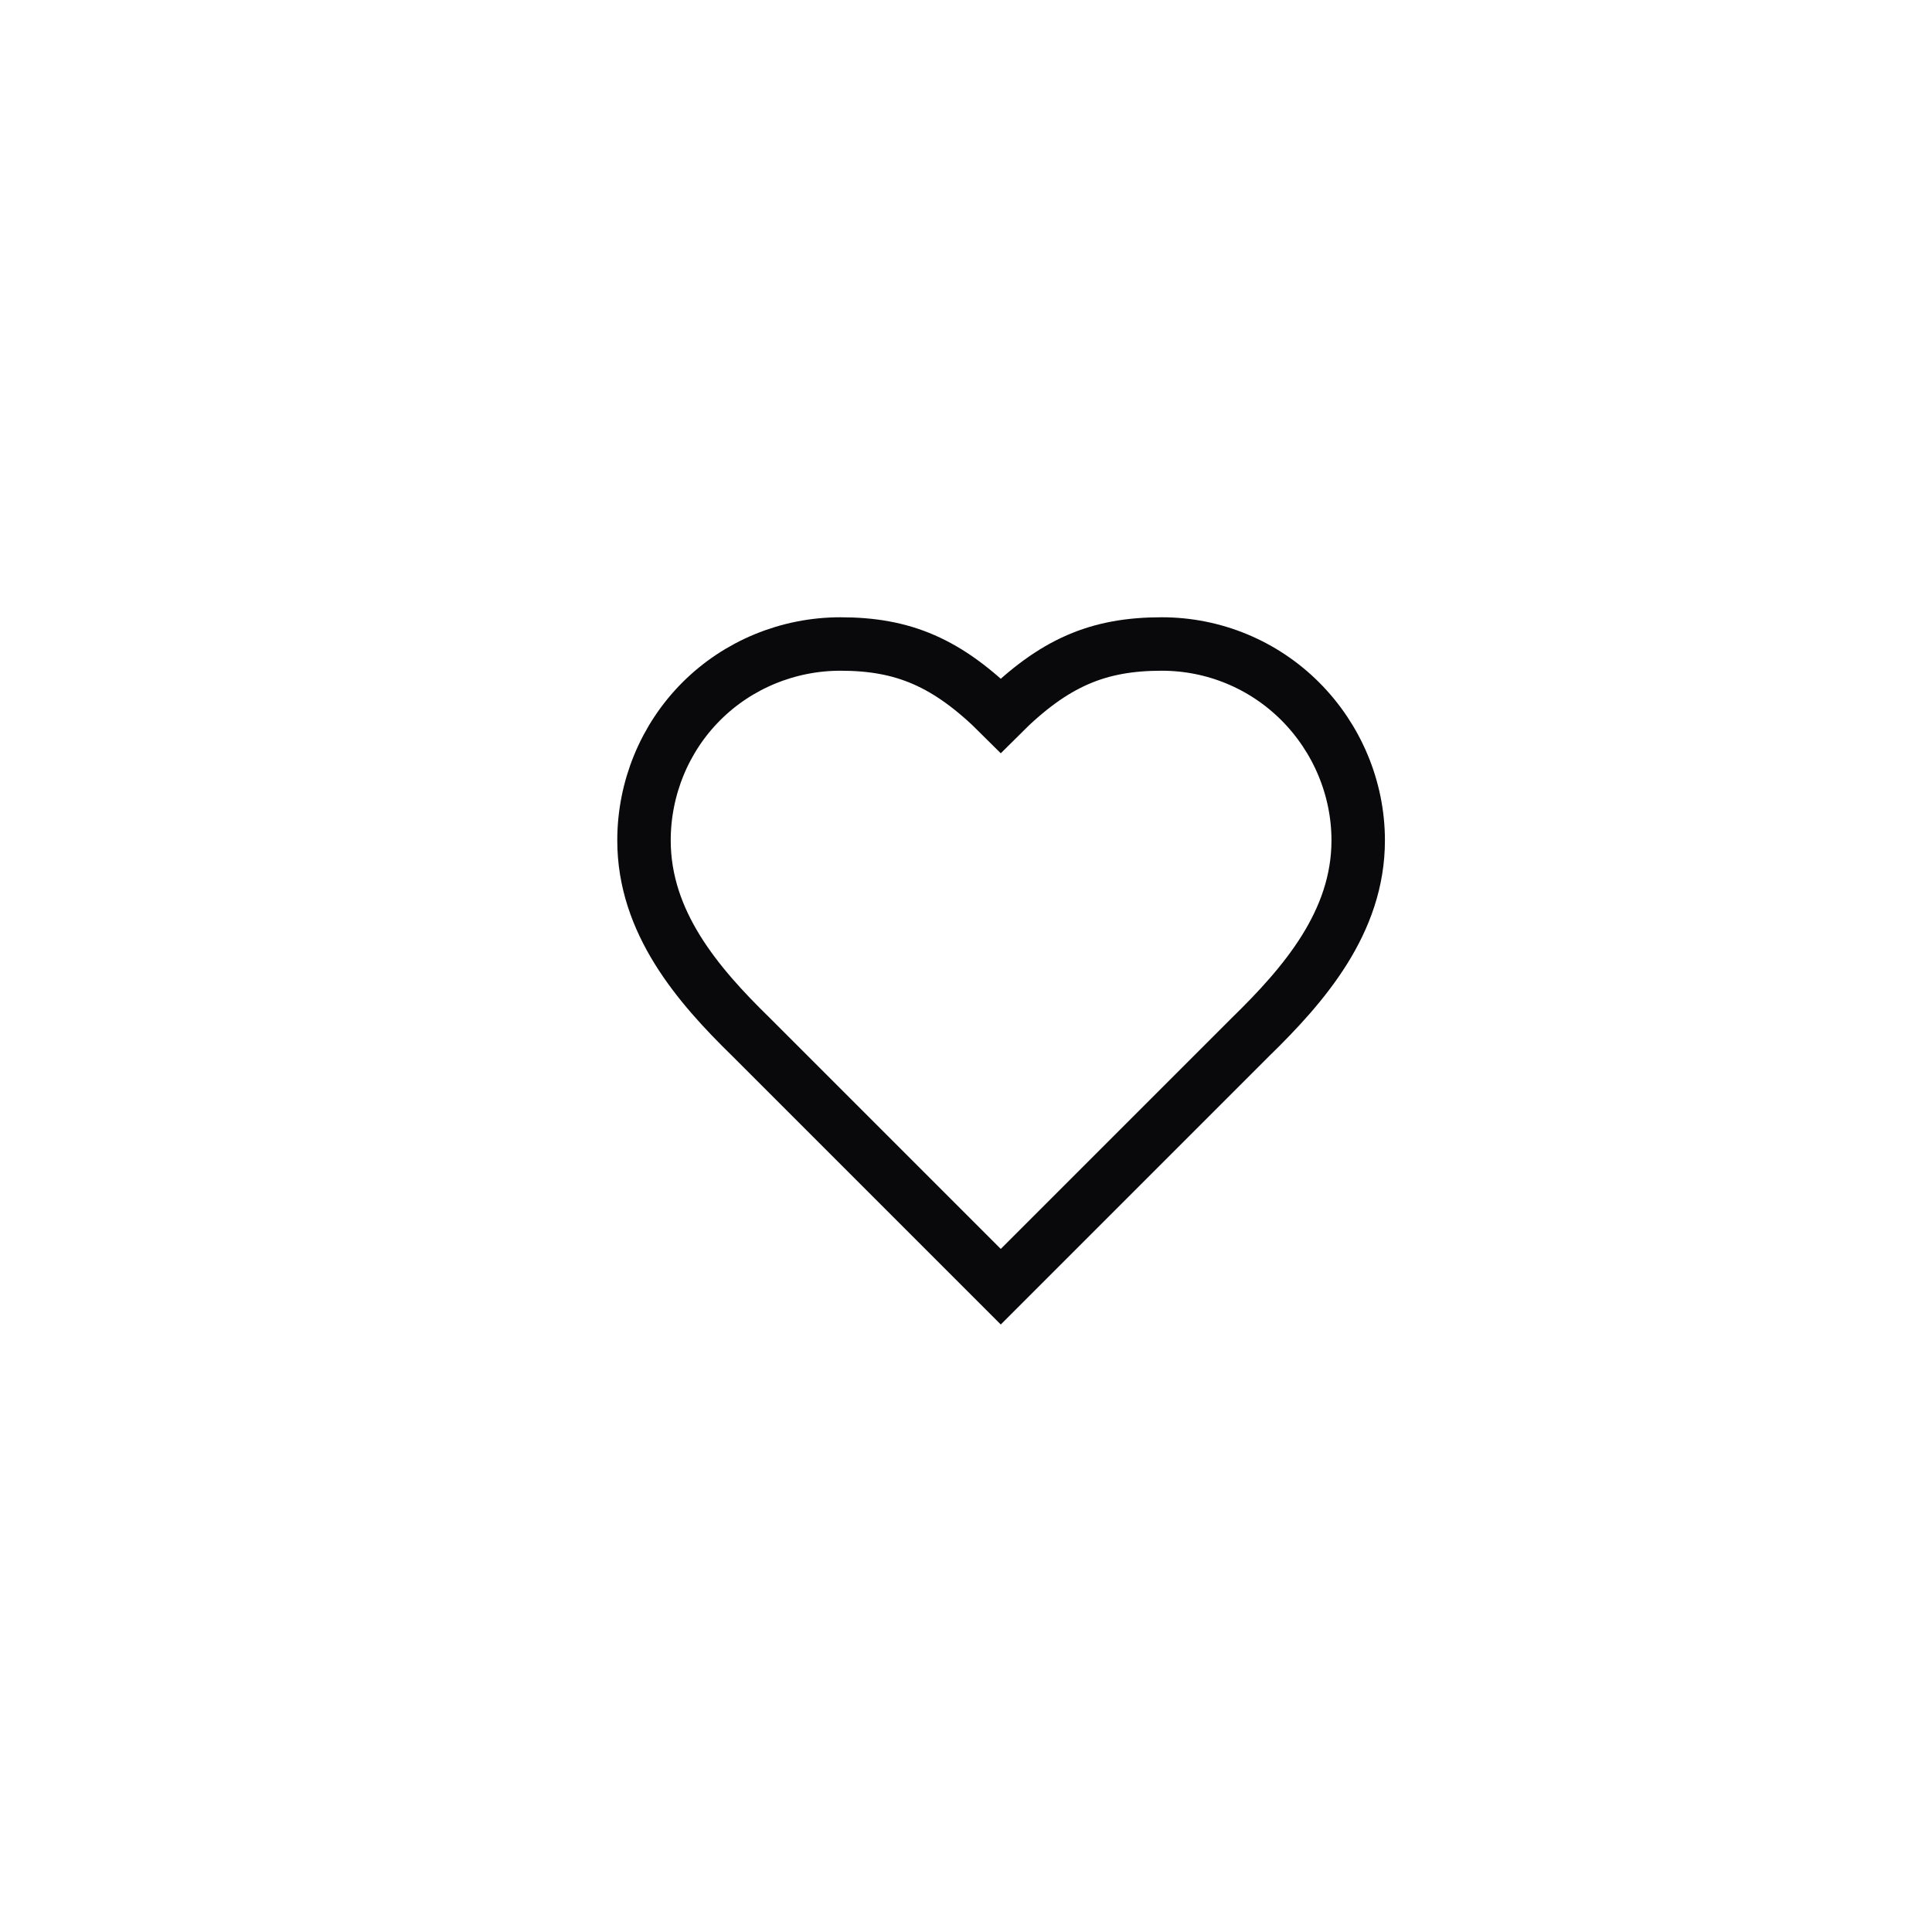 <?xml version="1.0" encoding="utf-8"?>
<svg xmlns="http://www.w3.org/2000/svg" fill="none" height="100%" overflow="visible" preserveAspectRatio="none" style="display: block;" viewBox="0 0 3 3" width="100%">
<path d="M1.942 1.61C2.025 1.529 2.109 1.432 2.109 1.305C2.109 1.224 2.076 1.146 2.019 1.089C1.962 1.032 1.885 1 1.804 1C1.706 1 1.637 1.028 1.554 1.111C1.471 1.028 1.402 1 1.305 1C1.224 1 1.146 1.032 1.089 1.089C1.032 1.146 1 1.224 1 1.305C1 1.432 1.083 1.529 1.166 1.61L1.554 1.998L1.942 1.61Z" id="Vector" stroke="#09090B" stroke-linecap="round" stroke-width="0.083"/>
</svg>